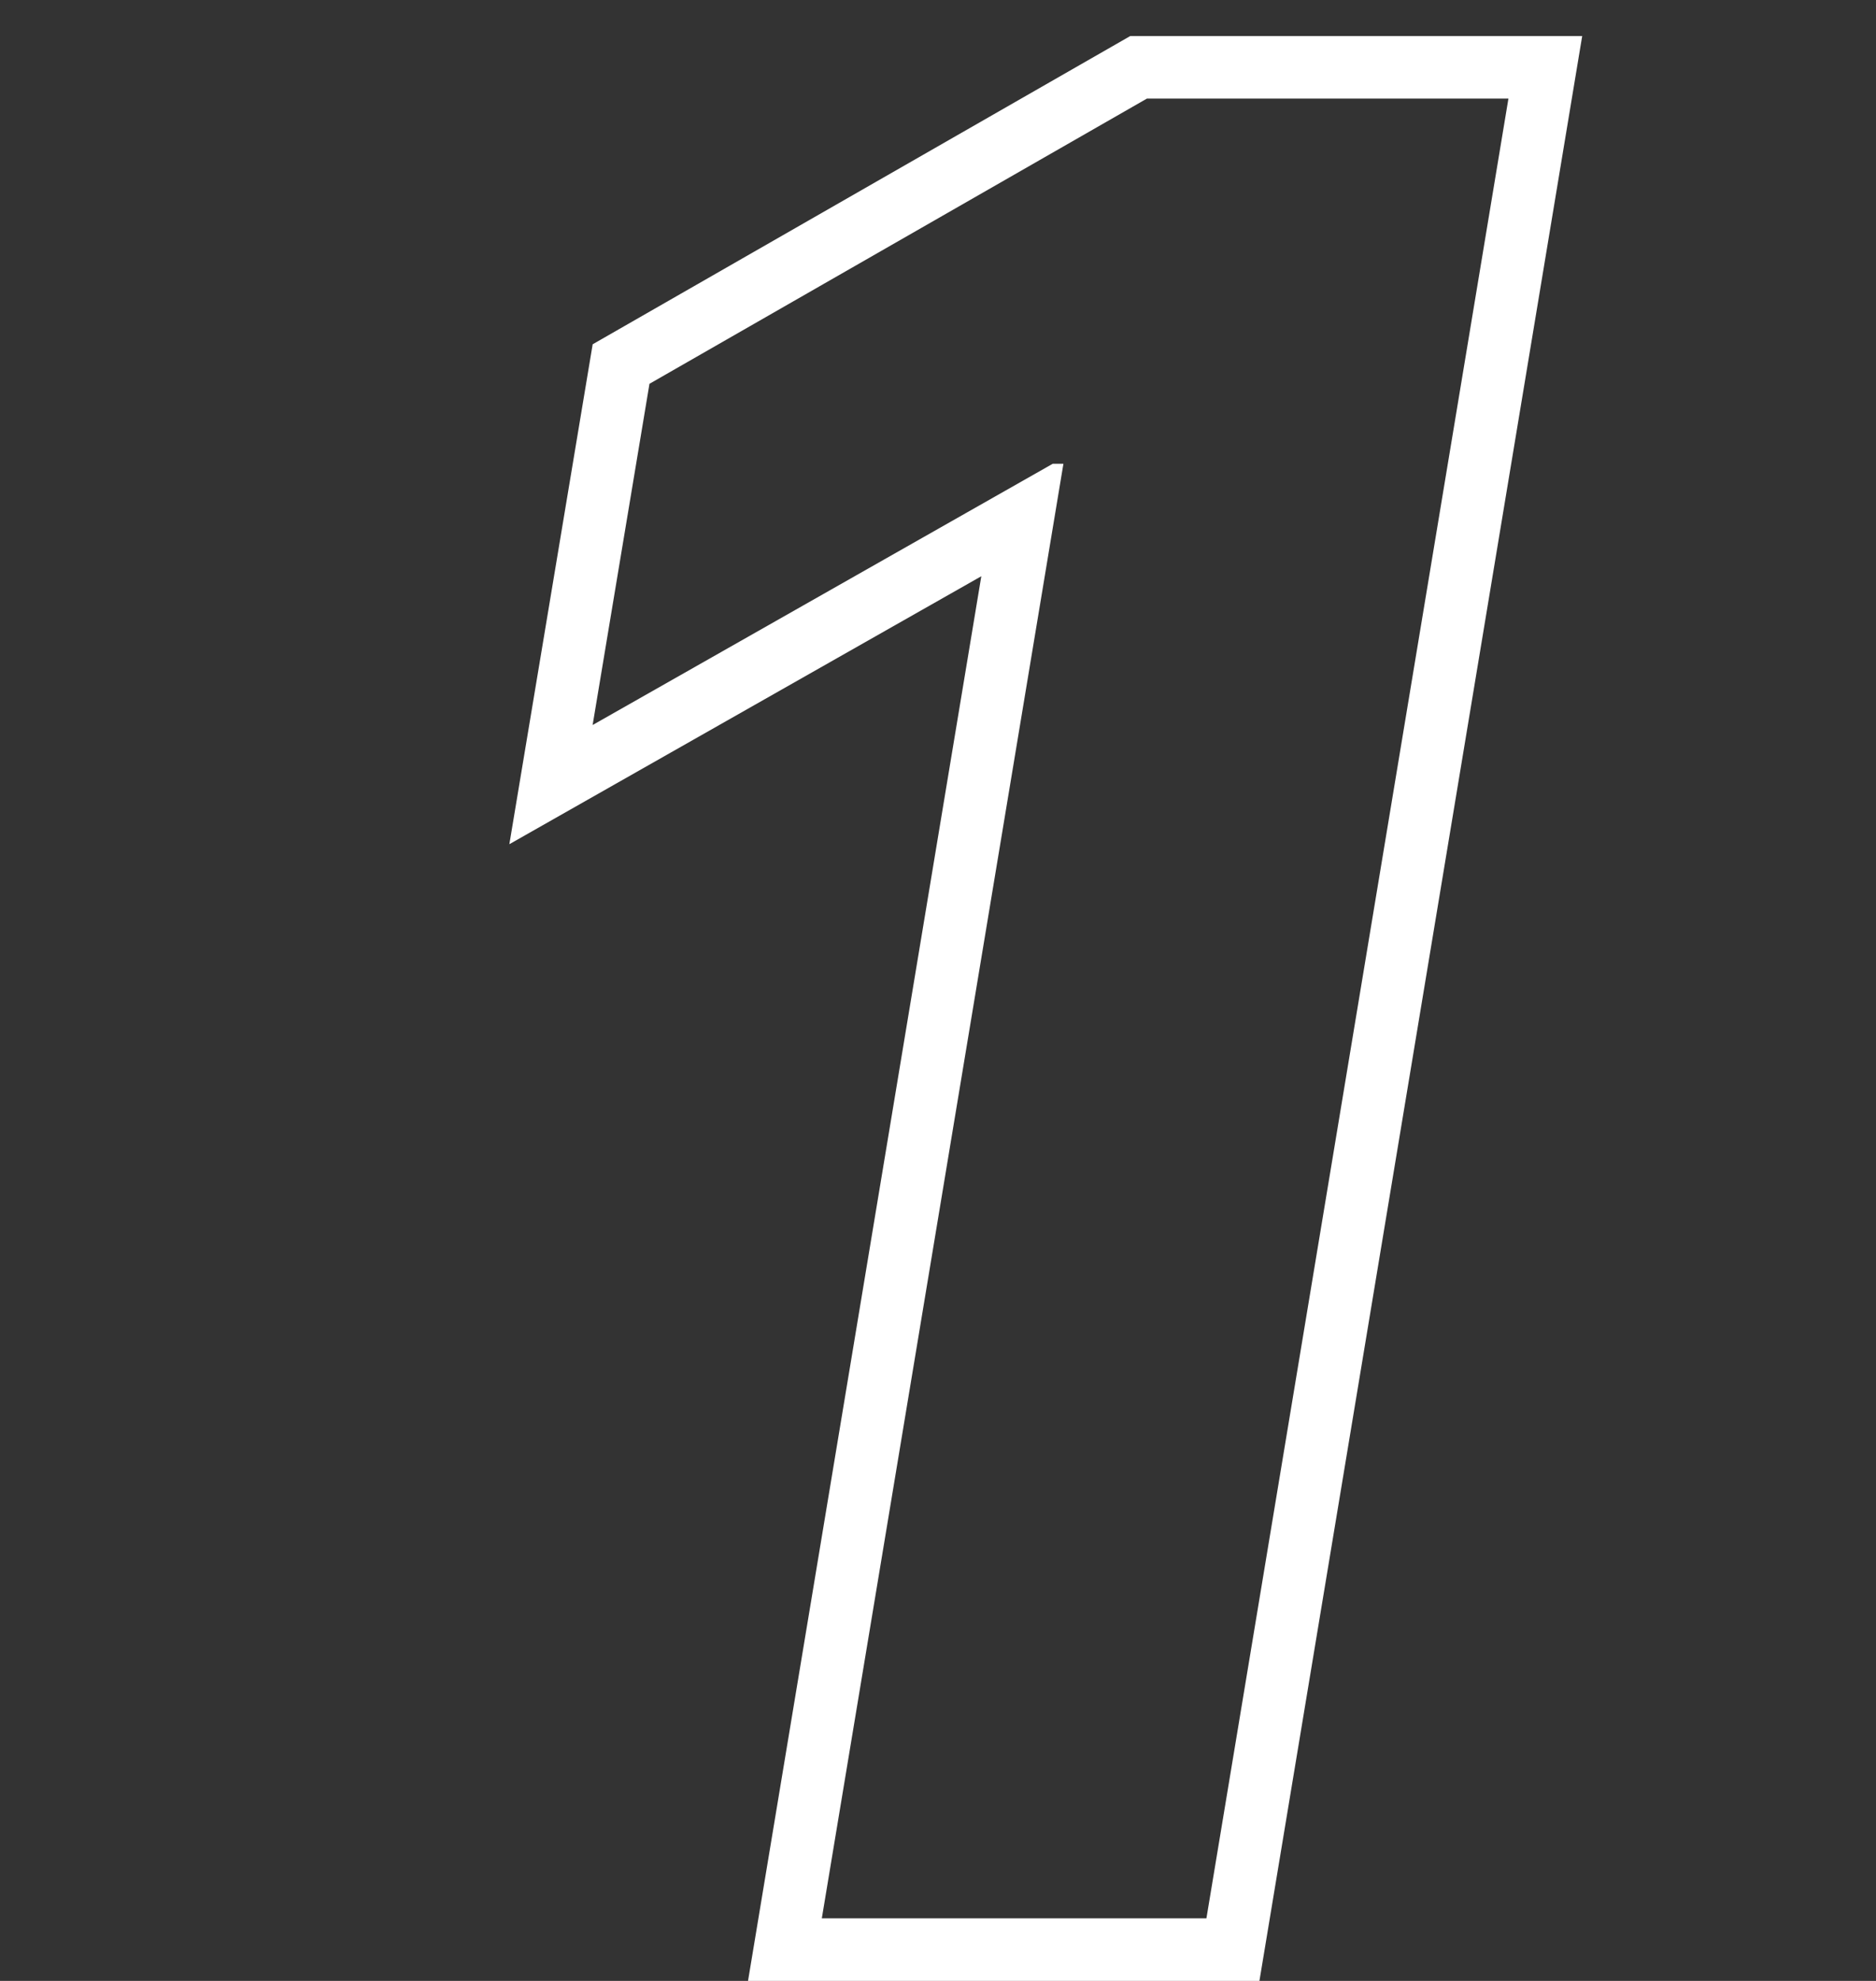 <svg width="90" height="95" viewBox="0 0 90 95" fill="none" xmlns="http://www.w3.org/2000/svg">
<rect x="0" y="0" width="90" height="95" fill="#333333" stroke="none"/>
<path d="M75.905 1.728L60.42 95H35.886L47.078 27.635L24.436 40.486L28.433 16.511L54.224 1.728H75.905ZM55.023 4.728L31.158 18.406L28.431 34.77L50.505 22.241H51.017L39.426 92H57.877L72.366 4.728H55.023Z" fill="white"/>
</svg>
